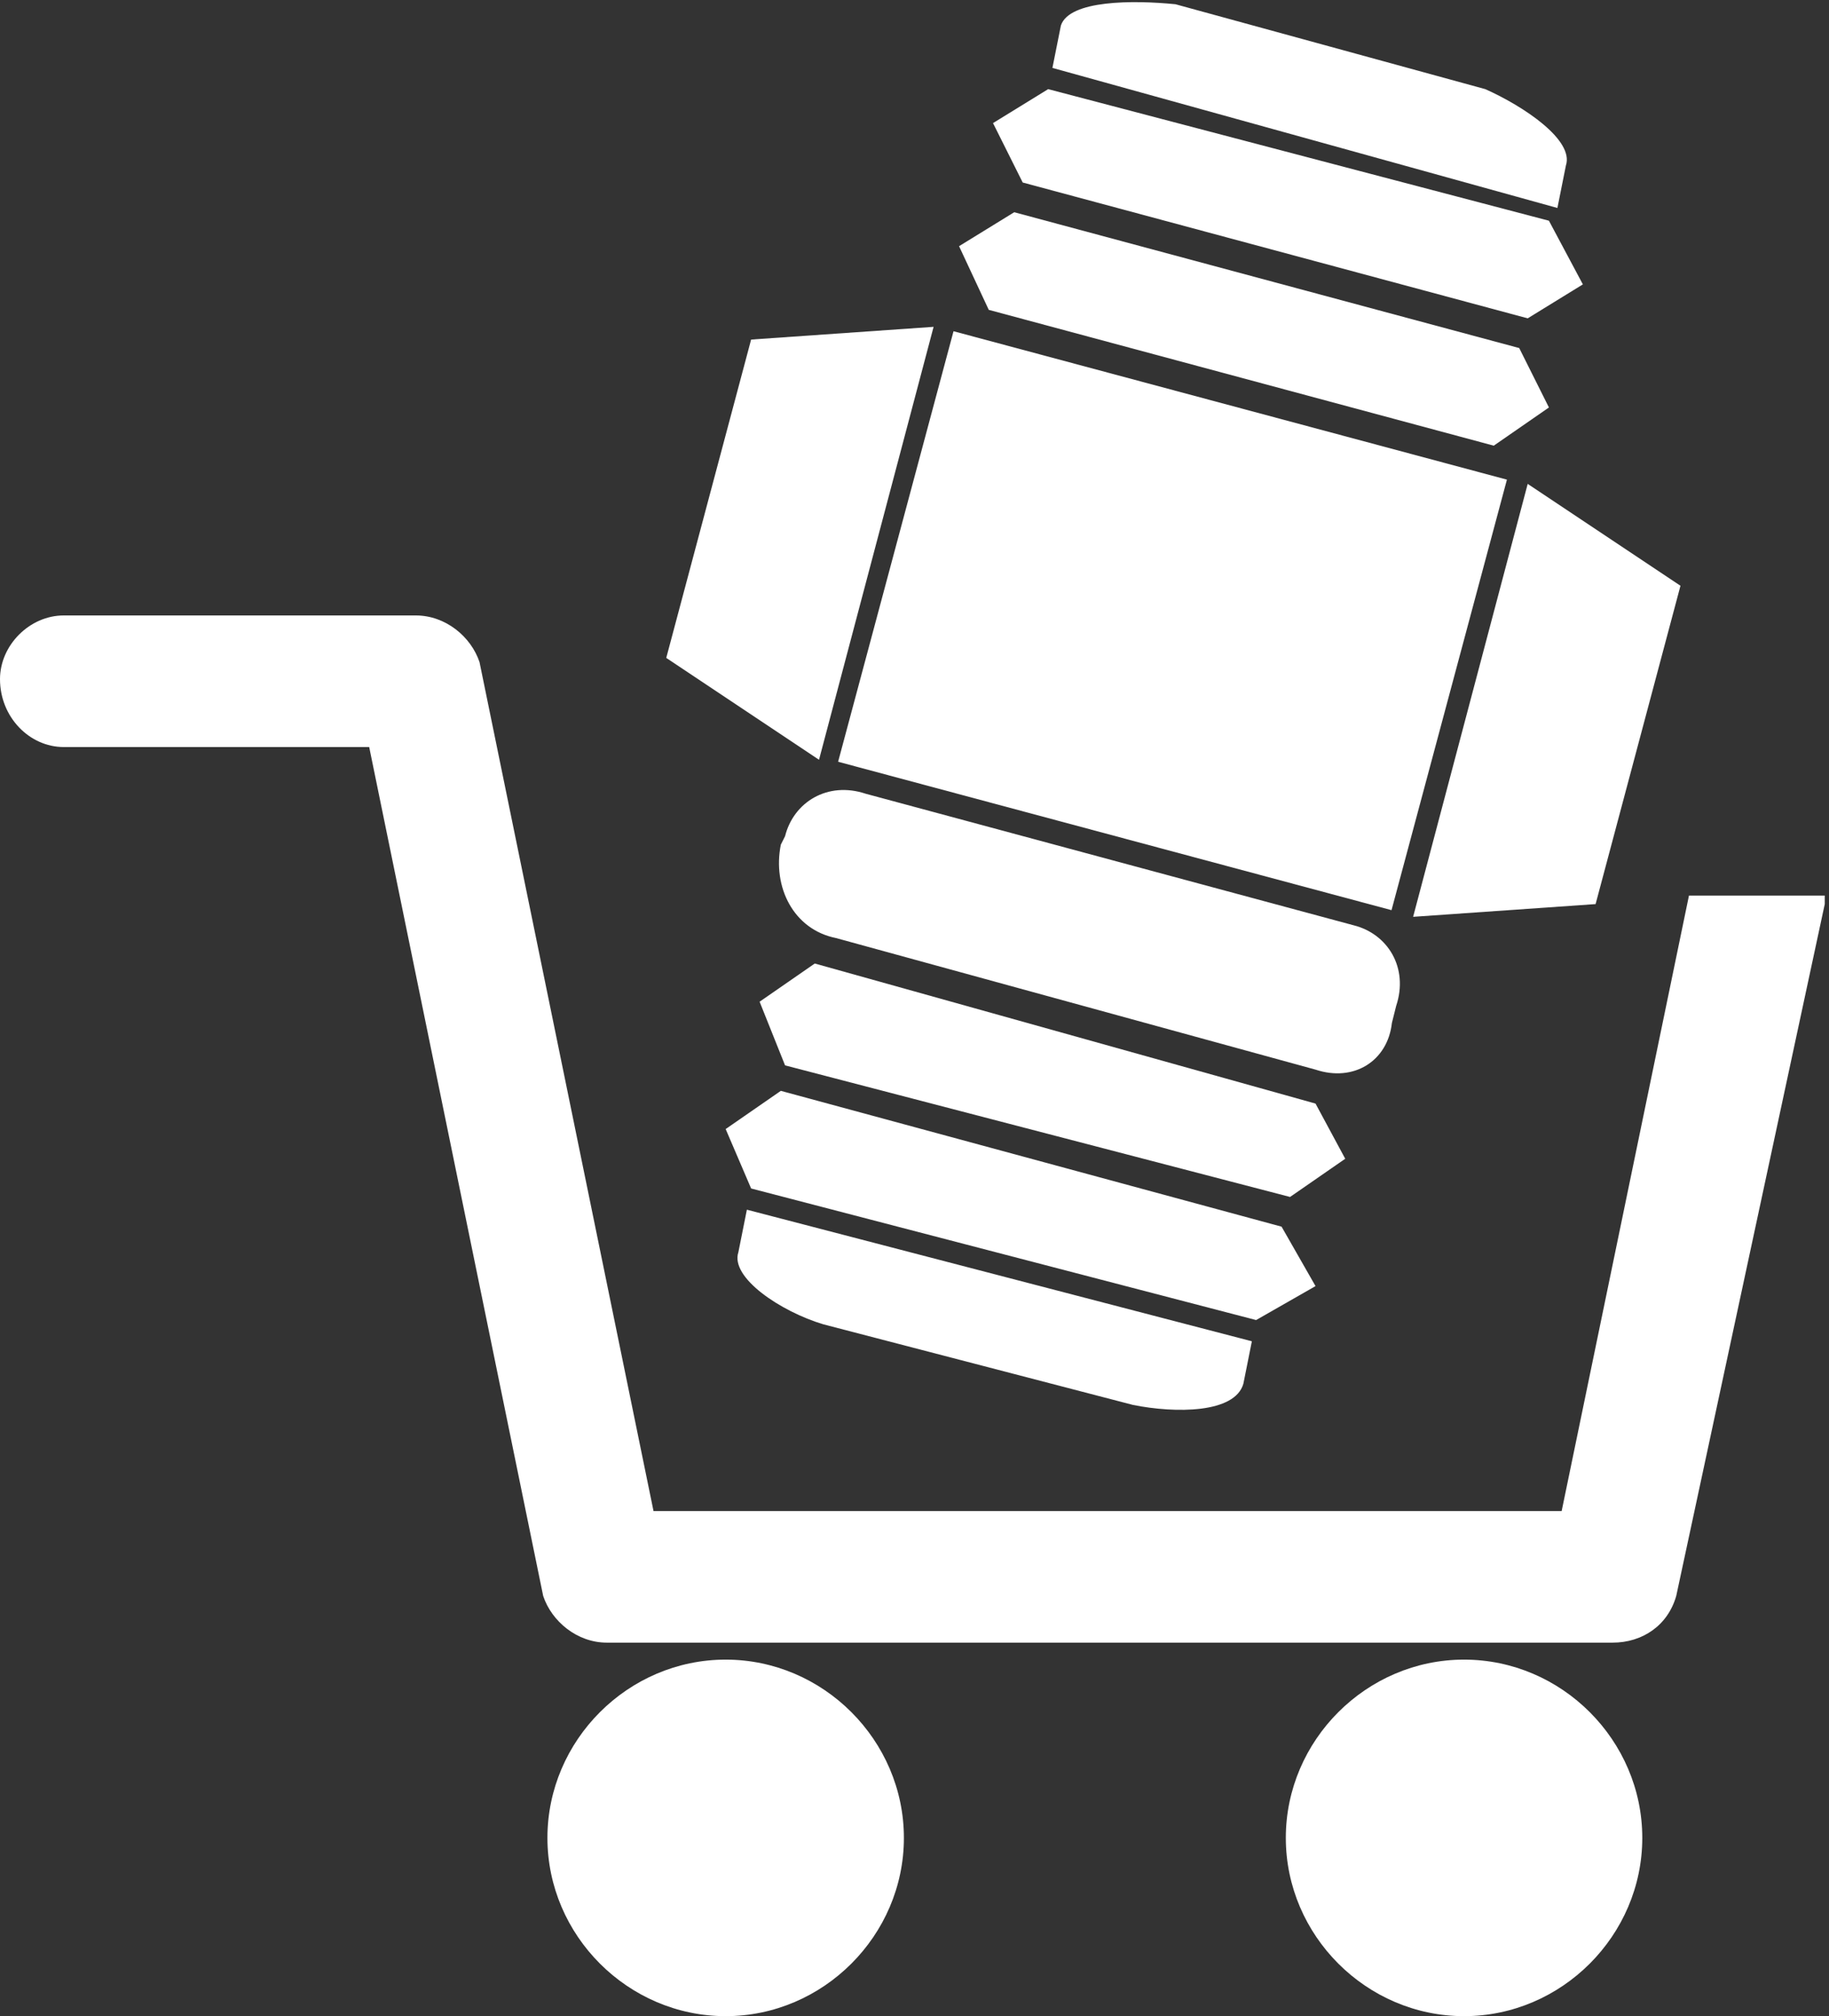 <?xml version="1.0" encoding="utf-8"?>
<!-- Generator: Adobe Illustrator 28.1.0, SVG Export Plug-In . SVG Version: 6.00 Build 0)  -->
<svg version="1.1" id="レイヤー_1" xmlns="http://www.w3.org/2000/svg" xmlns:xlink="http://www.w3.org/1999/xlink" x="0px"
	 y="0px" viewBox="0 0 43.1 47.5" style="enable-background:new 0 0 43.1 47.5;" xml:space="preserve">
<rect x="0" y="0" width="43.1" height="47.5" fill="#333333" stroke="none"/>
<style type="text/css">
	.st0{fill:#FFFFFF;}
</style>
<g>
	<g>
		<g>
			<path class="st0" d="M12.9,43.3c0-2.3,1.9-4.2,4.2-4.2c2.3,0,4.2,1.9,4.2,4.2c0,2.3-1.9,4.2-4.2,4.2
				C14.8,47.5,12.9,45.6,12.9,43.3z"/>
		</g>
		<g>
			<path class="st0" d="M30.3,43.3c0-2.3,1.9-4.2,4.2-4.2c2.3,0,4.2,1.9,4.2,4.2c0,2.3-1.9,4.2-4.2,4.2
				C32.2,47.5,30.3,45.6,30.3,43.3z"/>
		</g>
		<path class="st0" d="M1.5,14.5h8.3c0.7,0,1.3,0.5,1.5,1.1l4.1,20h21.4l3-14.5h3.2c0,0.1,0,0.1,0,0.2l-3.5,16.3
			c-0.2,0.7-0.8,1.1-1.5,1.1H14.3c-0.7,0-1.3-0.5-1.5-1.1l-4.1-20H1.5C0.7,17.6,0,16.9,0,16C0,15.2,0.7,14.5,1.5,14.5z"/>
	</g>
	<g>
		<g>
			<g>
				
					<rect x="22.4" y="7.9" transform="matrix(0.259 -0.966 0.966 0.259 6.317 37.539)" class="st0" width="10.5" height="13.5"/>
				<polygon class="st0" points="39.6,13.8 36,11.4 33.3,21.6 37.6,21.3 				"/>
				<polygon class="st0" points="17.7,8 22,7.7 19.3,17.9 15.7,15.5 				"/>
			</g>
		</g>
		<path class="st0" d="M31,25.2l-11.3-3.1c-1-0.2-1.5-1.2-1.3-2.2l0.1-0.2c0.2-0.8,1-1.3,1.9-1l11.5,3.1c0.8,0.2,1.3,1,1,1.9
			l-0.1,0.4C32.7,25,31.9,25.5,31,25.2z"/>
		<polygon class="st0" points="31,30.3 30.2,28.9 18.4,25.7 17.1,26.6 17.7,28 29.6,31.1 		"/>
		<polygon class="st0" points="31.7,27.3 31,26 19.2,22.7 17.9,23.6 18.5,25.1 30.4,28.2 		"/>
		<path class="st0" d="M17.6,28.5l-0.2,1c-0.2,0.6,1,1.4,2,1.7l7.3,1.9c1,0.2,2.4,0.2,2.6-0.5l0.2-1L17.6,28.5z"/>
		<polygon class="st0" points="36.5,5.2 24.7,2.1 23.4,2.9 24.1,4.3 36,7.5 37.3,6.7 		"/>
		<polygon class="st0" points="35.8,8.2 23.9,5 22.6,5.8 23.3,7.3 35.2,10.5 36.5,9.6 		"/>
		<path class="st0" d="M24.8,1.6l0.2-1C25.2,0,26.7,0,27.7,0.1L35,2.1c0.9,0.4,2.1,1.2,1.9,1.8l-0.2,1L24.8,1.6z"/>
	</g>
</g>
</svg>
